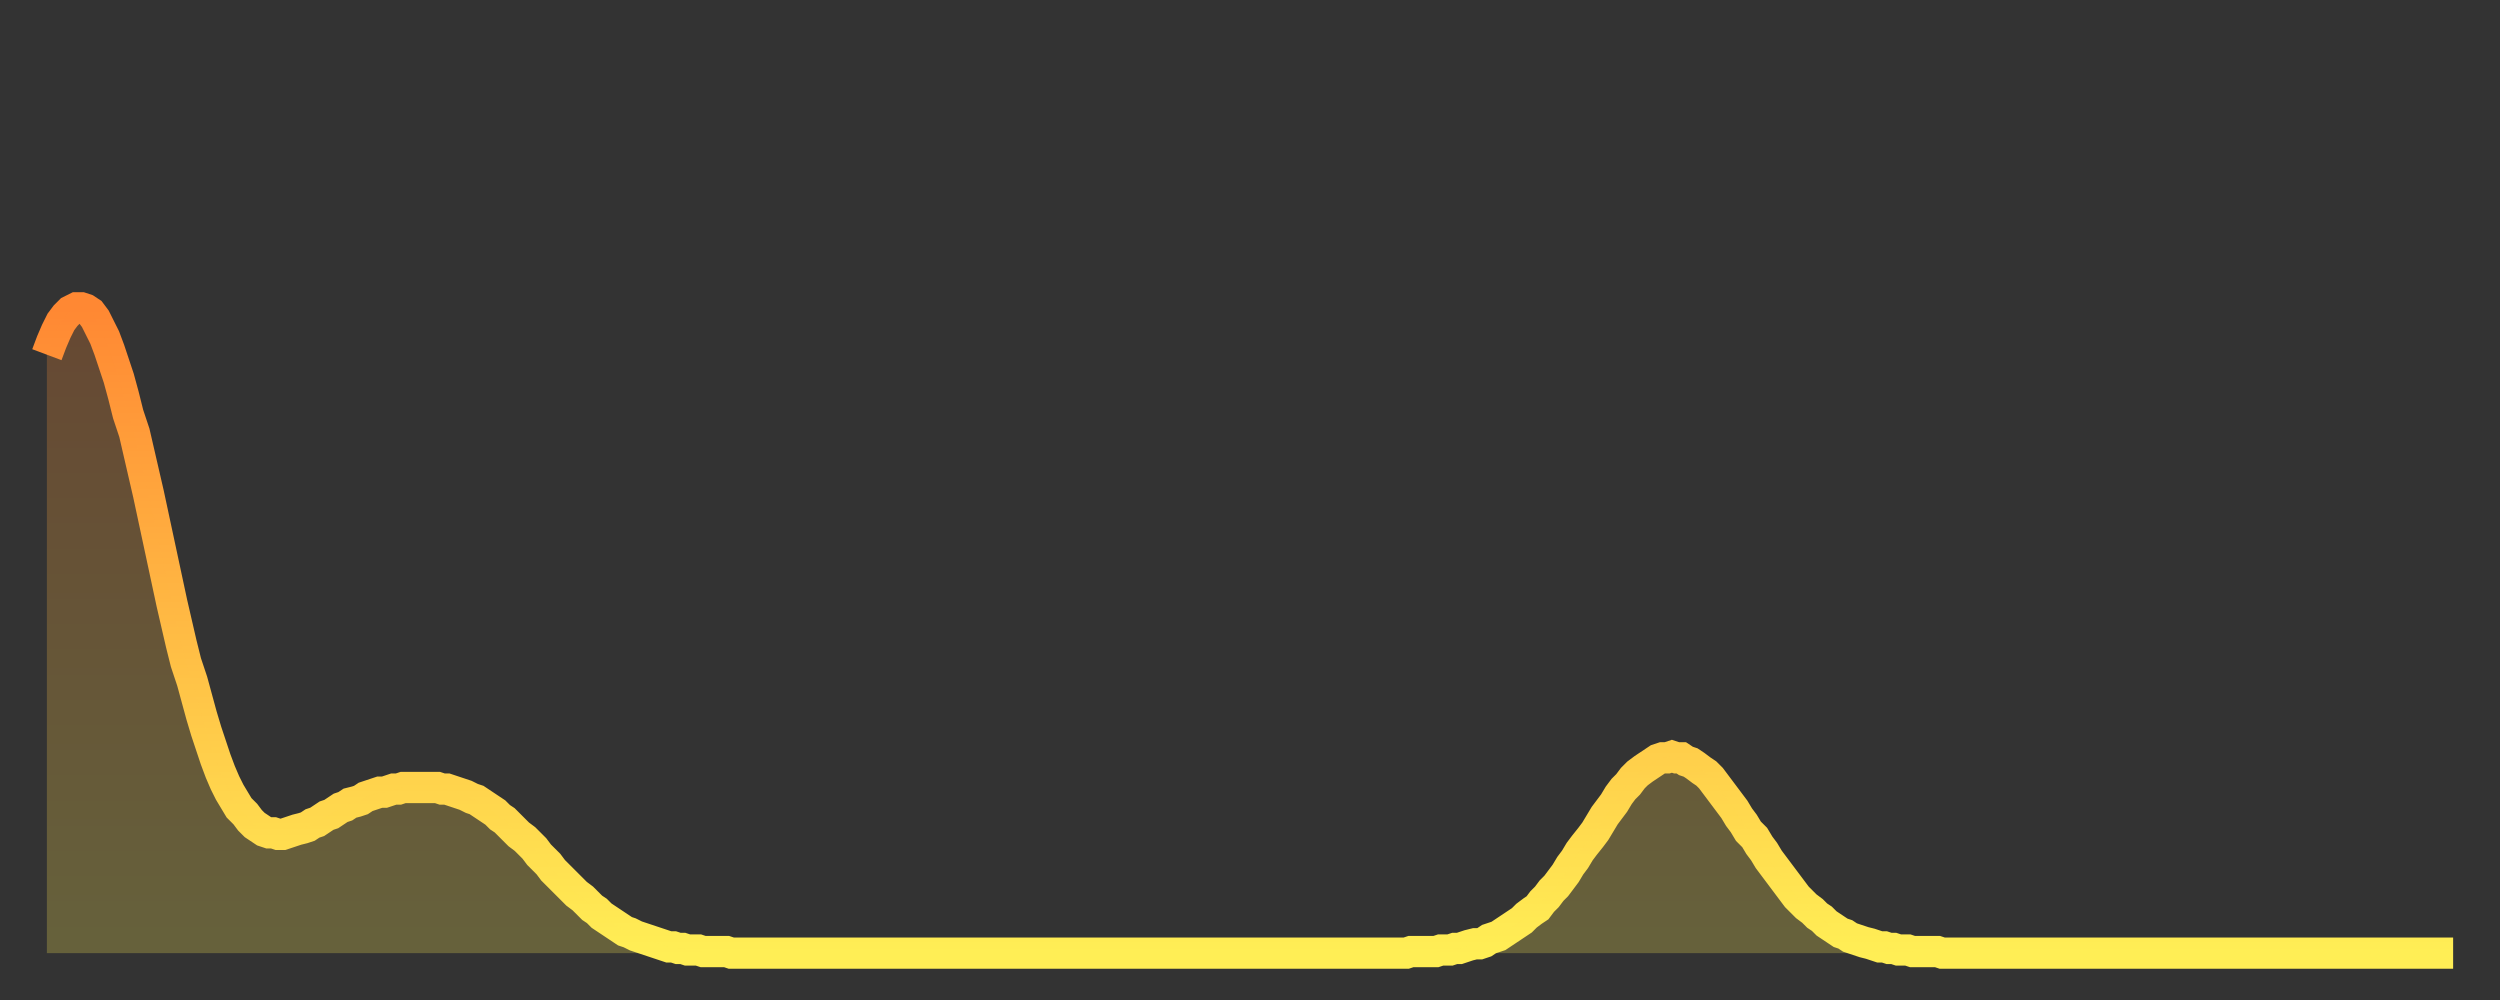 <?xml version="1.0" encoding="utf-8" ?>
<svg baseProfile="full" height="64" version="1.1" width="160" xmlns="http://www.w3.org/2000/svg" xmlns:ev="http://www.w3.org/2001/xml-events" xmlns:xlink="http://www.w3.org/1999/xlink"><rect width="100%" height="100%" fill="#333333" stroke="none"/><defs><linearGradient id="id1822454" x1="0" x2="0" y1="0" y2="1"><stop offset="0%" stop-color="#ff8833" /><stop offset="50%" stop-color="#ffbb44" /><stop offset="100%" stop-color="#ffee55" /></linearGradient></defs><g transform="translate(3,3)"><g><path d="M 0.0 19.7 0.3 18.9 0.6 18.2 0.9 17.6 1.2 17.2 1.5 16.9 1.9 16.7 2.2 16.7 2.5 16.8 2.8 17.0 3.1 17.4 3.4 18.0 3.7 18.6 4.0 19.4 4.3 20.3 4.6 21.2 4.9 22.3 5.2 23.5 5.6 24.7 5.9 26.0 6.2 27.3 6.5 28.6 6.8 30.0 7.1 31.4 7.4 32.8 7.7 34.2 8.0 35.6 8.3 36.9 8.6 38.2 8.9 39.4 9.3 40.6 9.6 41.7 9.9 42.8 10.2 43.8 10.5 44.7 10.8 45.6 11.1 46.4 11.4 47.1 11.7 47.7 12.0 48.2 12.3 48.7 12.7 49.1 13.0 49.5 13.3 49.8 13.6 50.0 13.9 50.2 14.2 50.3 14.5 50.3 14.8 50.4 15.1 50.4 15.4 50.3 15.7 50.2 16.0 50.1 16.4 50.0 16.7 49.9 17.0 49.7 17.3 49.6 17.6 49.4 17.9 49.2 18.2 49.1 18.5 48.9 18.8 48.7 19.1 48.6 19.4 48.4 19.8 48.3 20.1 48.2 20.4 48.0 20.7 47.9 21.0 47.8 21.3 47.7 21.6 47.7 21.9 47.6 22.2 47.5 22.5 47.5 22.8 47.4 23.1 47.4 23.5 47.4 23.8 47.4 24.1 47.4 24.4 47.4 24.7 47.4 25.0 47.4 25.3 47.5 25.6 47.5 25.9 47.6 26.2 47.7 26.5 47.8 26.8 47.9 27.2 48.1 27.5 48.2 27.8 48.4 28.1 48.6 28.4 48.8 28.7 49.0 29.0 49.3 29.3 49.5 29.6 49.8 29.9 50.1 30.2 50.4 30.6 50.7 30.9 51.0 31.2 51.3 31.5 51.7 31.8 52.0 32.1 52.3 32.4 52.7 32.7 53.0 33.0 53.3 33.3 53.6 33.6 53.9 33.9 54.2 34.3 54.5 34.6 54.8 34.9 55.1 35.2 55.3 35.5 55.6 35.8 55.8 36.1 56.0 36.4 56.2 36.7 56.4 37.0 56.6 37.3 56.7 37.7 56.9 38.0 57.0 38.3 57.1 38.6 57.2 38.9 57.3 39.2 57.4 39.5 57.5 39.8 57.6 40.1 57.6 40.4 57.7 40.7 57.7 41.0 57.8 41.4 57.8 41.7 57.8 42.0 57.9 42.3 57.9 42.6 57.9 42.9 57.9 43.2 57.9 43.5 57.9 43.8 58.0 44.1 58.0 44.4 58.0 44.7 58.0 45.1 58.0 45.4 58.0 45.7 58.0 46.0 58.0 46.3 58.0 46.6 58.0 46.9 58.0 47.2 58.0 47.5 58.0 47.8 58.0 48.1 58.0 48.5 58.0 48.8 58.0 49.1 58.0 49.4 58.0 49.7 58.0 50.0 58.0 50.3 58.0 50.6 58.0 50.9 58.0 51.2 58.0 51.5 58.0 51.8 58.0 52.2 58.0 52.5 58.0 52.8 58.0 53.1 58.0 53.4 58.0 53.7 58.0 54.0 58.0 54.3 58.0 54.6 58.0 54.9 58.0 55.2 58.0 55.6 58.0 55.9 58.0 56.2 58.0 56.5 58.0 56.8 58.0 57.1 58.0 57.4 58.0 57.7 58.0 58.0 58.0 58.3 58.0 58.6 58.0 58.9 58.0 59.3 58.0 59.6 58.0 59.9 58.0 60.2 58.0 60.5 58.0 60.8 58.0 61.1 58.0 61.4 58.0 61.7 58.0 62.0 58.0 62.3 58.0 62.6 58.0 63.0 58.0 63.3 58.0 63.6 58.0 63.9 58.0 64.2 58.0 64.5 58.0 64.8 58.0 65.1 58.0 65.4 58.0 65.7 58.0 66.0 58.0 66.4 58.0 66.7 58.0 67.0 58.0 67.3 58.0 67.6 58.0 67.9 58.0 68.2 58.0 68.5 58.0 68.8 58.0 69.1 58.0 69.4 58.0 69.7 58.0 70.1 58.0 70.4 58.0 70.7 58.0 71.0 58.0 71.3 58.0 71.6 58.0 71.9 58.0 72.2 58.0 72.5 58.0 72.8 58.0 73.1 58.0 73.5 58.0 73.8 58.0 74.1 58.0 74.4 58.0 74.7 58.0 75.0 58.0 75.3 58.0 75.6 58.0 75.9 58.0 76.2 58.0 76.5 58.0 76.8 58.0 77.2 58.0 77.5 58.0 77.8 58.0 78.1 58.0 78.4 58.0 78.7 58.0 79.0 58.0 79.3 58.0 79.6 58.0 79.9 58.0 80.2 58.0 80.5 58.0 80.9 58.0 81.2 58.0 81.5 58.0 81.8 58.0 82.1 58.0 82.4 58.0 82.7 58.0 83.0 58.0 83.3 58.0 83.6 58.0 83.9 58.0 84.3 58.0 84.6 58.0 84.9 58.0 85.2 58.0 85.5 58.0 85.8 58.0 86.1 58.0 86.4 58.0 86.7 58.0 87.0 58.0 87.3 57.9 87.6 57.9 88.0 57.9 88.3 57.9 88.6 57.9 88.9 57.9 89.2 57.8 89.5 57.8 89.8 57.8 90.1 57.7 90.4 57.7 90.7 57.6 91.0 57.5 91.4 57.4 91.7 57.4 92.0 57.3 92.3 57.1 92.6 57.0 92.9 56.9 93.2 56.7 93.5 56.5 93.8 56.3 94.1 56.1 94.4 55.9 94.7 55.6 95.1 55.3 95.4 55.1 95.7 54.7 96.0 54.4 96.3 54.0 96.6 53.7 96.9 53.3 97.2 52.9 97.5 52.4 97.8 52.0 98.1 51.5 98.4 51.1 98.8 50.6 99.1 50.2 99.4 49.7 99.7 49.2 100.0 48.8 100.3 48.4 100.6 47.9 100.9 47.5 101.2 47.2 101.5 46.8 101.8 46.5 102.2 46.2 102.5 46.0 102.8 45.8 103.1 45.6 103.4 45.5 103.7 45.5 104.0 45.4 104.3 45.5 104.6 45.5 104.9 45.7 105.2 45.8 105.5 46.0 105.9 46.3 106.2 46.5 106.5 46.8 106.8 47.2 107.1 47.6 107.4 48.0 107.7 48.4 108.0 48.8 108.3 49.3 108.6 49.7 108.9 50.2 109.3 50.6 109.6 51.1 109.9 51.5 110.2 52.0 110.5 52.4 110.8 52.8 111.1 53.2 111.4 53.6 111.7 54.0 112.0 54.4 112.3 54.7 112.6 55.0 113.0 55.3 113.3 55.6 113.6 55.8 113.9 56.1 114.2 56.3 114.5 56.5 114.8 56.7 115.1 56.8 115.4 57.0 115.7 57.1 116.0 57.2 116.3 57.3 116.7 57.4 117.0 57.5 117.3 57.6 117.6 57.6 117.9 57.7 118.2 57.7 118.5 57.8 118.8 57.8 119.1 57.8 119.4 57.9 119.7 57.9 120.1 57.9 120.4 57.9 120.7 57.9 121.0 57.9 121.3 58.0 121.6 58.0 121.9 58.0 122.2 58.0 122.5 58.0 122.8 58.0 123.1 58.0 123.4 58.0 123.8 58.0 124.1 58.0 124.4 58.0 124.7 58.0 125.0 58.0 125.3 58.0 125.6 58.0 125.9 58.0 126.2 58.0 126.5 58.0 126.8 58.0 127.2 58.0 127.5 58.0 127.8 58.0 128.1 58.0 128.4 58.0 128.7 58.0 129.0 58.0 129.3 58.0 129.6 58.0 129.9 58.0 130.2 58.0 130.5 58.0 130.9 58.0 131.2 58.0 131.5 58.0 131.8 58.0 132.1 58.0 132.4 58.0 132.7 58.0 133.0 58.0 133.3 58.0 133.6 58.0 133.9 58.0 134.2 58.0 134.6 58.0 134.9 58.0 135.2 58.0 135.5 58.0 135.8 58.0 136.1 58.0 136.4 58.0 136.7 58.0 137.0 58.0 137.3 58.0 137.6 58.0 138.0 58.0 138.3 58.0 138.6 58.0 138.9 58.0 139.2 58.0 139.5 58.0 139.8 58.0 140.1 58.0 140.4 58.0 140.7 58.0 141.0 58.0 141.3 58.0 141.7 58.0 142.0 58.0 142.3 58.0 142.6 58.0 142.9 58.0 143.2 58.0 143.5 58.0 143.8 58.0 144.1 58.0 144.4 58.0 144.7 58.0 145.1 58.0 145.4 58.0 145.7 58.0 146.0 58.0 146.3 58.0 146.6 58.0 146.9 58.0 147.2 58.0 147.5 58.0 147.8 58.0 148.1 58.0 148.4 58.0 148.8 58.0 149.1 58.0 149.4 58.0 149.7 58.0 150.0 58.0 150.3 58.0 150.6 58.0 150.9 58.0 151.2 58.0 151.5 58.0 151.8 58.0 152.1 58.0 152.5 58.0 152.8 58.0 153.1 58.0 153.4 58.0 153.7 58.0 154.0 58.0" fill="none" id="graph-curve" opacity="1" stroke="url(#id1822454)" stroke-width="2" /><path d="M 0 58 L 0.0 19.7 0.3 18.9 0.6 18.2 0.9 17.6 1.2 17.2 1.5 16.9 1.9 16.7 2.2 16.7 2.5 16.8 2.8 17.0 3.1 17.4 3.4 18.0 3.7 18.6 4.0 19.4 4.3 20.3 4.6 21.2 4.9 22.3 5.2 23.5 5.6 24.7 5.9 26.0 6.2 27.3 6.5 28.6 6.8 30.0 7.1 31.4 7.4 32.8 7.7 34.2 8.0 35.6 8.3 36.9 8.6 38.2 8.9 39.4 9.3 40.6 9.6 41.7 9.9 42.8 10.2 43.8 10.5 44.7 10.8 45.6 11.1 46.4 11.4 47.1 11.7 47.7 12.0 48.2 12.3 48.7 12.7 49.1 13.0 49.5 13.3 49.8 13.6 50.0 13.9 50.2 14.2 50.3 14.5 50.3 14.8 50.4 15.1 50.4 15.4 50.3 15.7 50.2 16.0 50.1 16.4 50.0 16.7 49.9 17.0 49.7 17.3 49.6 17.6 49.4 17.9 49.2 18.2 49.1 18.5 48.9 18.8 48.7 19.1 48.6 19.4 48.4 19.8 48.3 20.1 48.2 20.4 48.0 20.7 47.9 21.0 47.8 21.3 47.7 21.6 47.7 21.9 47.6 22.2 47.5 22.5 47.5 22.8 47.4 23.1 47.4 23.5 47.4 23.8 47.4 24.1 47.4 24.4 47.4 24.7 47.4 25.0 47.4 25.3 47.5 25.6 47.5 25.9 47.6 26.2 47.7 26.5 47.8 26.8 47.9 27.2 48.1 27.5 48.2 27.8 48.4 28.1 48.6 28.4 48.8 28.7 49.0 29.0 49.3 29.3 49.5 29.6 49.8 29.9 50.1 30.2 50.4 30.6 50.7 30.9 51.0 31.2 51.3 31.5 51.7 31.8 52.0 32.1 52.3 32.4 52.7 32.7 53.0 33.0 53.3 33.3 53.6 33.6 53.9 33.9 54.2 34.3 54.5 34.6 54.8 34.9 55.1 35.2 55.3 35.5 55.6 35.8 55.8 36.1 56.0 36.4 56.2 36.7 56.4 37.0 56.6 37.3 56.7 37.7 56.9 38.0 57.0 38.3 57.1 38.6 57.2 38.9 57.3 39.2 57.4 39.5 57.5 39.8 57.6 40.1 57.6 40.4 57.7 40.7 57.7 41.0 57.8 41.4 57.8 41.7 57.8 42.0 57.9 42.3 57.9 42.6 57.9 42.9 57.9 43.2 57.9 43.5 57.9 43.8 58.0 44.1 58.0 44.4 58.0 44.7 58.0 45.1 58.0 45.4 58.0 45.7 58.0 46.0 58.0 46.3 58.0 46.6 58.0 46.9 58.0 47.2 58.0 47.5 58.0 47.8 58.0 48.1 58.0 48.5 58.0 48.8 58.0 49.1 58.0 49.4 58.0 49.7 58.0 50.0 58.0 50.3 58.0 50.6 58.0 50.9 58.0 51.2 58.0 51.5 58.0 51.8 58.0 52.2 58.0 52.5 58.0 52.8 58.0 53.1 58.0 53.4 58.0 53.7 58.0 54.0 58.0 54.3 58.0 54.6 58.0 54.9 58.0 55.2 58.0 55.6 58.0 55.9 58.0 56.2 58.0 56.5 58.0 56.8 58.0 57.1 58.0 57.4 58.0 57.7 58.0 58.0 58.0 58.3 58.0 58.6 58.0 58.9 58.0 59.3 58.0 59.6 58.0 59.9 58.0 60.2 58.0 60.5 58.0 60.8 58.0 61.1 58.0 61.4 58.0 61.7 58.0 62.0 58.0 62.3 58.0 62.6 58.0 63.0 58.0 63.3 58.0 63.6 58.0 63.9 58.0 64.2 58.0 64.5 58.0 64.8 58.0 65.1 58.0 65.4 58.0 65.7 58.0 66.0 58.0 66.4 58.0 66.7 58.0 67.0 58.0 67.3 58.0 67.6 58.0 67.9 58.0 68.2 58.0 68.5 58.0 68.8 58.0 69.1 58.0 69.4 58.0 69.7 58.0 70.1 58.0 70.4 58.0 70.7 58.0 71.0 58.0 71.3 58.0 71.6 58.0 71.9 58.0 72.2 58.0 72.5 58.0 72.8 58.0 73.1 58.0 73.5 58.0 73.8 58.0 74.1 58.0 74.4 58.0 74.7 58.0 75.0 58.0 75.3 58.0 75.6 58.0 75.9 58.0 76.2 58.0 76.5 58.0 76.8 58.0 77.2 58.0 77.5 58.0 77.8 58.0 78.1 58.0 78.4 58.0 78.7 58.0 79.0 58.0 79.3 58.0 79.6 58.0 79.9 58.0 80.2 58.0 80.5 58.0 80.9 58.0 81.2 58.0 81.5 58.0 81.8 58.0 82.1 58.0 82.4 58.0 82.7 58.0 83.0 58.0 83.3 58.0 83.6 58.0 83.9 58.0 84.3 58.0 84.6 58.0 84.9 58.0 85.2 58.0 85.5 58.0 85.8 58.0 86.1 58.0 86.4 58.0 86.7 58.0 87.0 58.0 87.3 57.9 87.6 57.9 88.0 57.9 88.3 57.9 88.6 57.9 88.9 57.9 89.2 57.8 89.5 57.8 89.8 57.8 90.1 57.7 90.4 57.7 90.7 57.6 91.0 57.5 91.4 57.4 91.7 57.4 92.0 57.3 92.3 57.1 92.6 57.0 92.9 56.9 93.2 56.7 93.5 56.5 93.8 56.3 94.1 56.1 94.4 55.9 94.7 55.6 95.1 55.3 95.4 55.1 95.7 54.7 96.0 54.4 96.3 54.0 96.6 53.7 96.9 53.3 97.2 52.9 97.5 52.4 97.8 52.0 98.1 51.5 98.4 51.1 98.8 50.6 99.1 50.2 99.4 49.7 99.7 49.2 100.0 48.8 100.3 48.4 100.6 47.9 100.9 47.5 101.2 47.2 101.5 46.8 101.8 46.5 102.2 46.2 102.5 46.0 102.8 45.8 103.1 45.6 103.4 45.5 103.7 45.5 104.0 45.4 104.3 45.5 104.6 45.5 104.9 45.7 105.2 45.8 105.5 46.0 105.9 46.3 106.2 46.5 106.5 46.8 106.8 47.2 107.1 47.6 107.4 48.0 107.7 48.4 108.0 48.8 108.3 49.3 108.6 49.7 108.9 50.2 109.3 50.6 109.6 51.1 109.9 51.5 110.2 52.0 110.5 52.4 110.8 52.8 111.1 53.2 111.4 53.6 111.7 54.0 112.0 54.4 112.3 54.7 112.6 55.0 113.0 55.3 113.3 55.6 113.6 55.8 113.9 56.1 114.2 56.3 114.5 56.5 114.8 56.7 115.1 56.8 115.4 57.0 115.7 57.1 116.0 57.2 116.3 57.3 116.7 57.4 117.0 57.5 117.3 57.6 117.6 57.6 117.9 57.7 118.2 57.7 118.5 57.8 118.8 57.8 119.1 57.8 119.4 57.9 119.7 57.9 120.1 57.9 120.4 57.9 120.7 57.9 121.0 57.9 121.3 58.0 121.6 58.0 121.9 58.0 122.2 58.0 122.5 58.0 122.8 58.0 123.1 58.0 123.4 58.0 123.8 58.0 124.1 58.0 124.4 58.0 124.7 58.0 125.0 58.0 125.3 58.0 125.6 58.0 125.9 58.0 126.2 58.0 126.5 58.0 126.8 58.0 127.2 58.0 127.5 58.0 127.8 58.0 128.1 58.0 128.4 58.0 128.7 58.0 129.0 58.0 129.3 58.0 129.6 58.0 129.9 58.0 130.2 58.0 130.5 58.0 130.9 58.0 131.2 58.0 131.5 58.0 131.8 58.0 132.1 58.0 132.4 58.0 132.7 58.0 133.0 58.0 133.3 58.0 133.6 58.0 133.9 58.0 134.2 58.0 134.6 58.0 134.9 58.0 135.2 58.0 135.5 58.0 135.8 58.0 136.1 58.0 136.4 58.0 136.7 58.0 137.0 58.0 137.3 58.0 137.6 58.0 138.0 58.0 138.3 58.0 138.6 58.0 138.9 58.0 139.2 58.0 139.5 58.0 139.8 58.0 140.1 58.0 140.4 58.0 140.7 58.0 141.0 58.0 141.3 58.0 141.7 58.0 142.0 58.0 142.3 58.0 142.6 58.0 142.9 58.0 143.2 58.0 143.5 58.0 143.8 58.0 144.1 58.0 144.4 58.0 144.7 58.0 145.1 58.0 145.4 58.0 145.7 58.0 146.0 58.0 146.3 58.0 146.6 58.0 146.9 58.0 147.2 58.0 147.5 58.0 147.8 58.0 148.1 58.0 148.4 58.0 148.8 58.0 149.1 58.0 149.4 58.0 149.7 58.0 150.0 58.0 150.3 58.0 150.6 58.0 150.9 58.0 151.2 58.0 151.5 58.0 151.8 58.0 152.1 58.0 152.5 58.0 152.8 58.0 153.1 58.0 153.4 58.0 153.7 58.0 154.0 58.0 154 58" fill="url(#id1822454)" fill-opacity=".25" id="graph-shadow" /></g></g></svg>